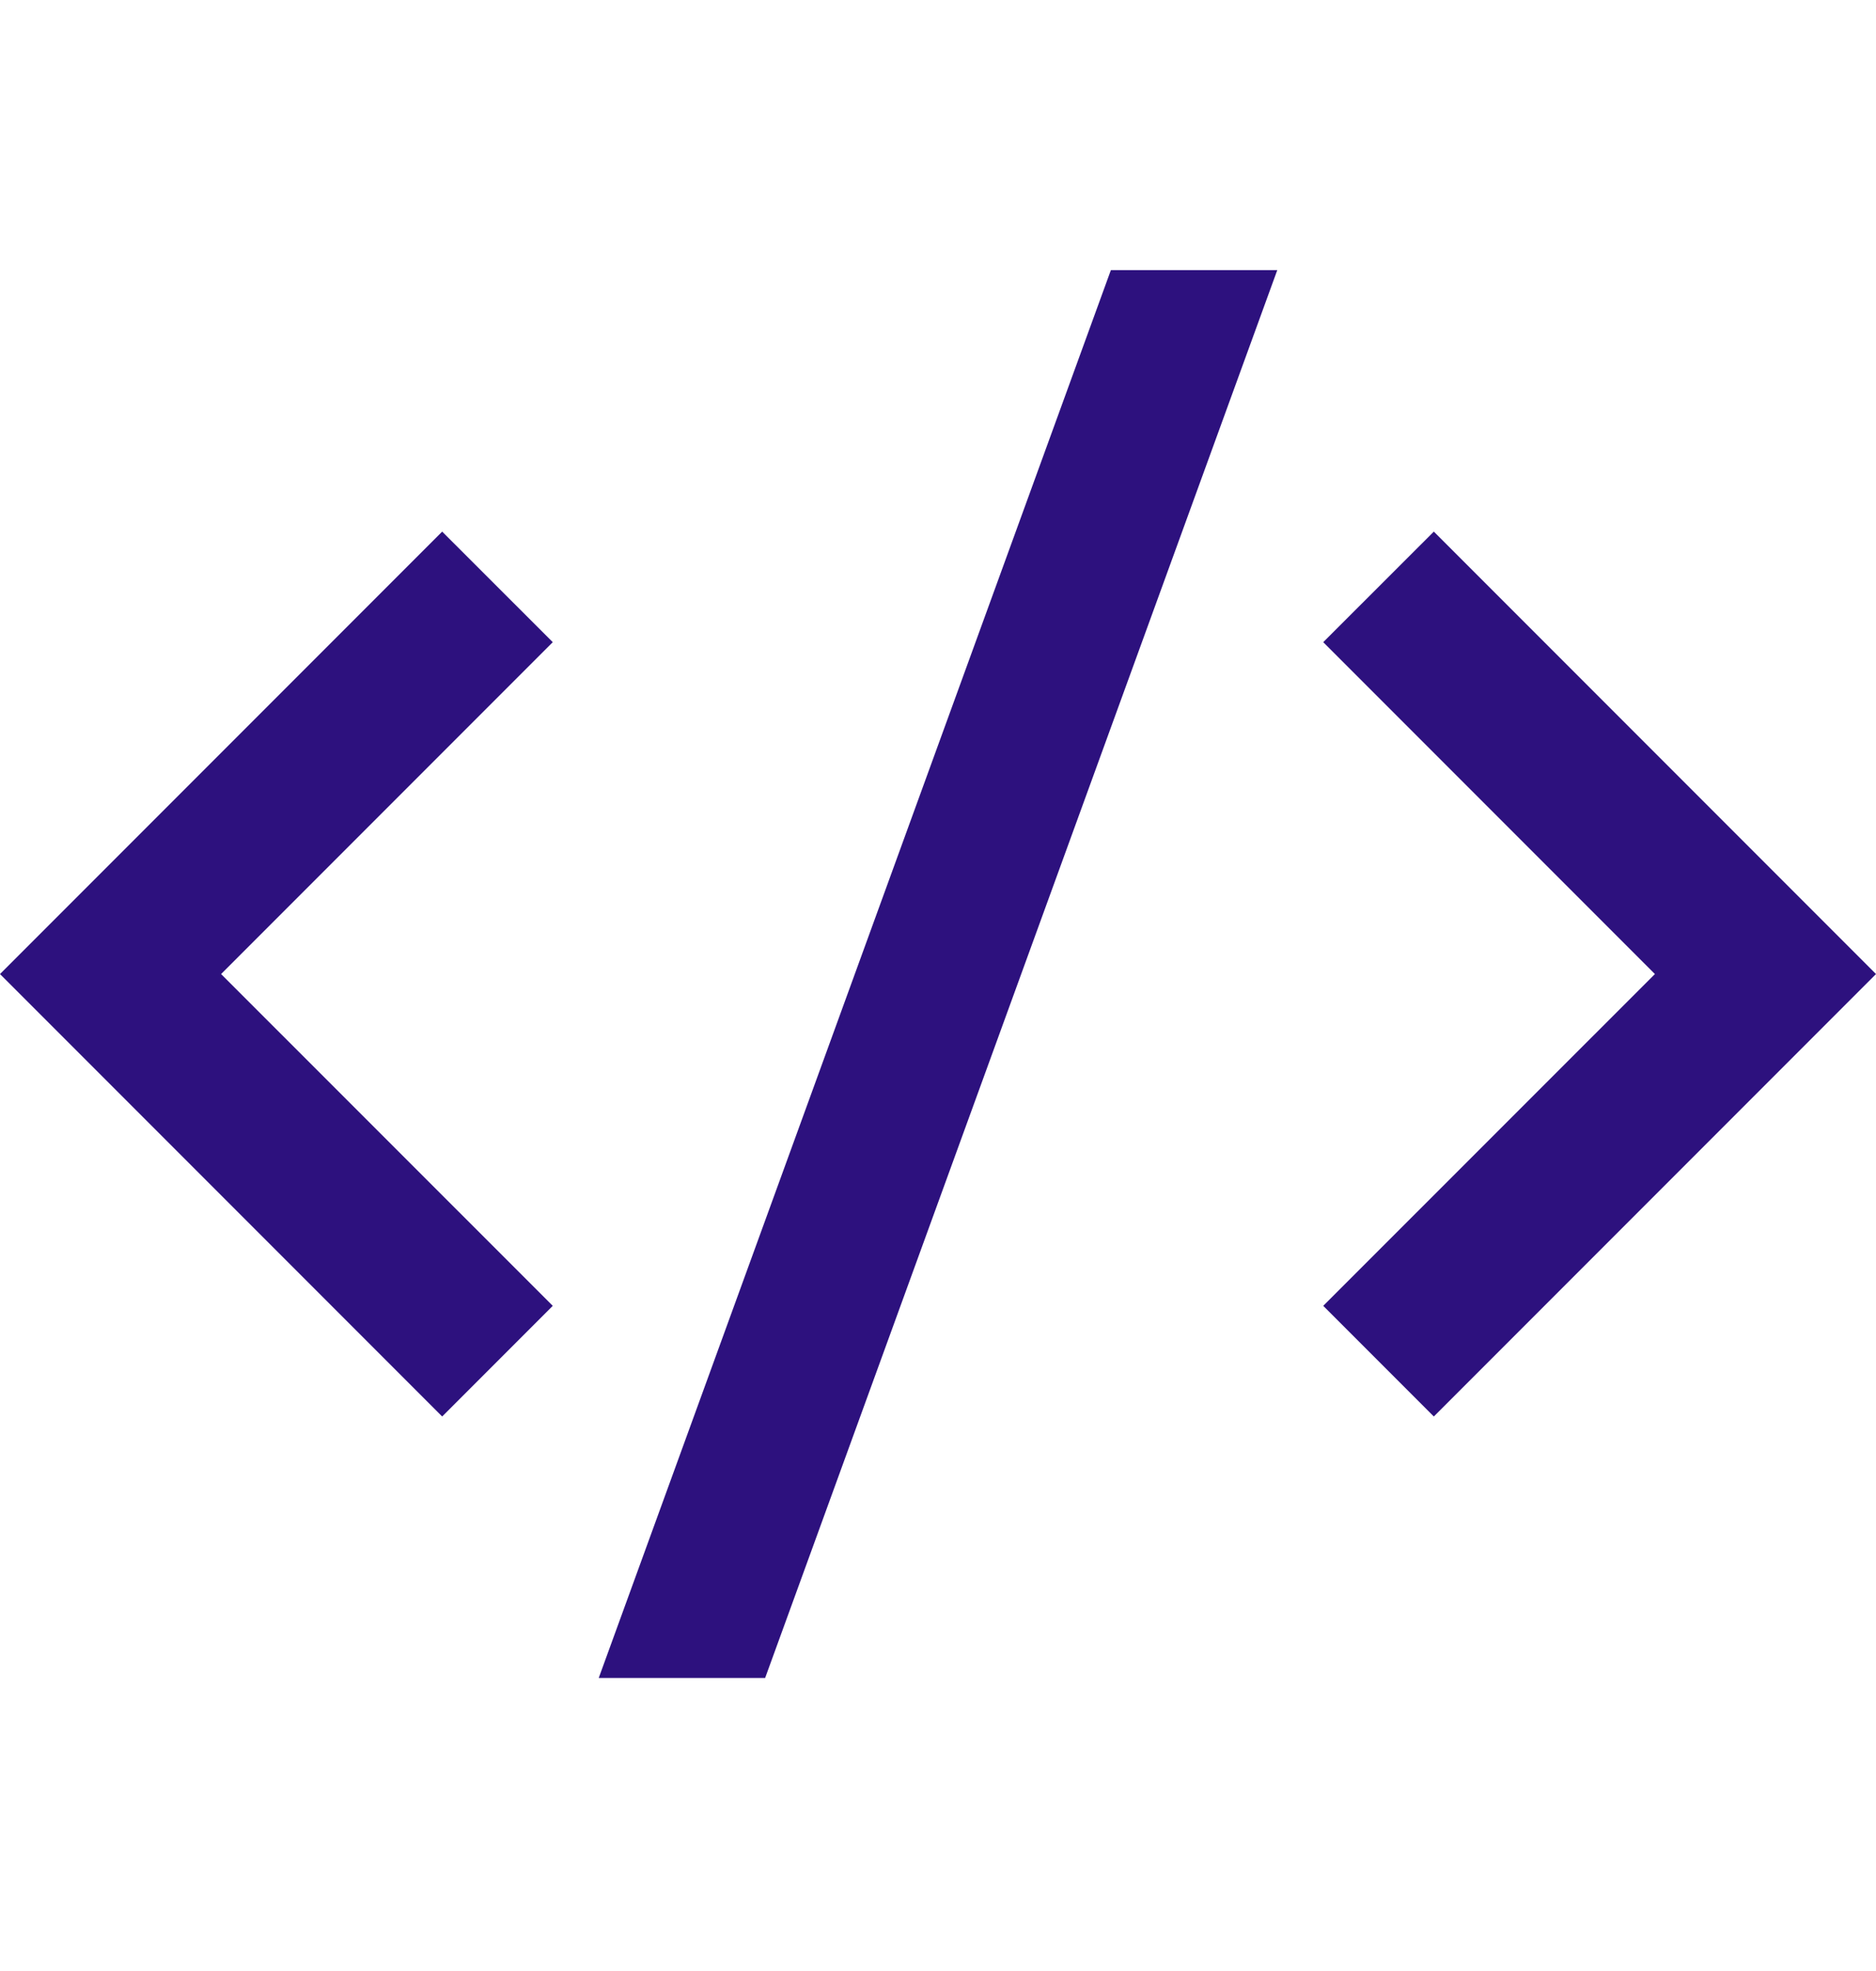 <svg width="20" height="21" viewBox="0 0 20 21" fill="none" xmlns="http://www.w3.org/2000/svg">
<path d="M20 10.378L15.286 15.092L14.107 13.913L17.643 10.378L14.107 6.842L15.286 5.664L20 10.378ZM2.357 10.378L5.893 13.913L4.714 15.092L0 10.378L4.714 5.664L5.893 6.842L2.357 10.378ZM8.157 17.878H6.383L11.843 2.878H13.617L8.157 17.878Z" fill="#2D117E"/>
</svg>
